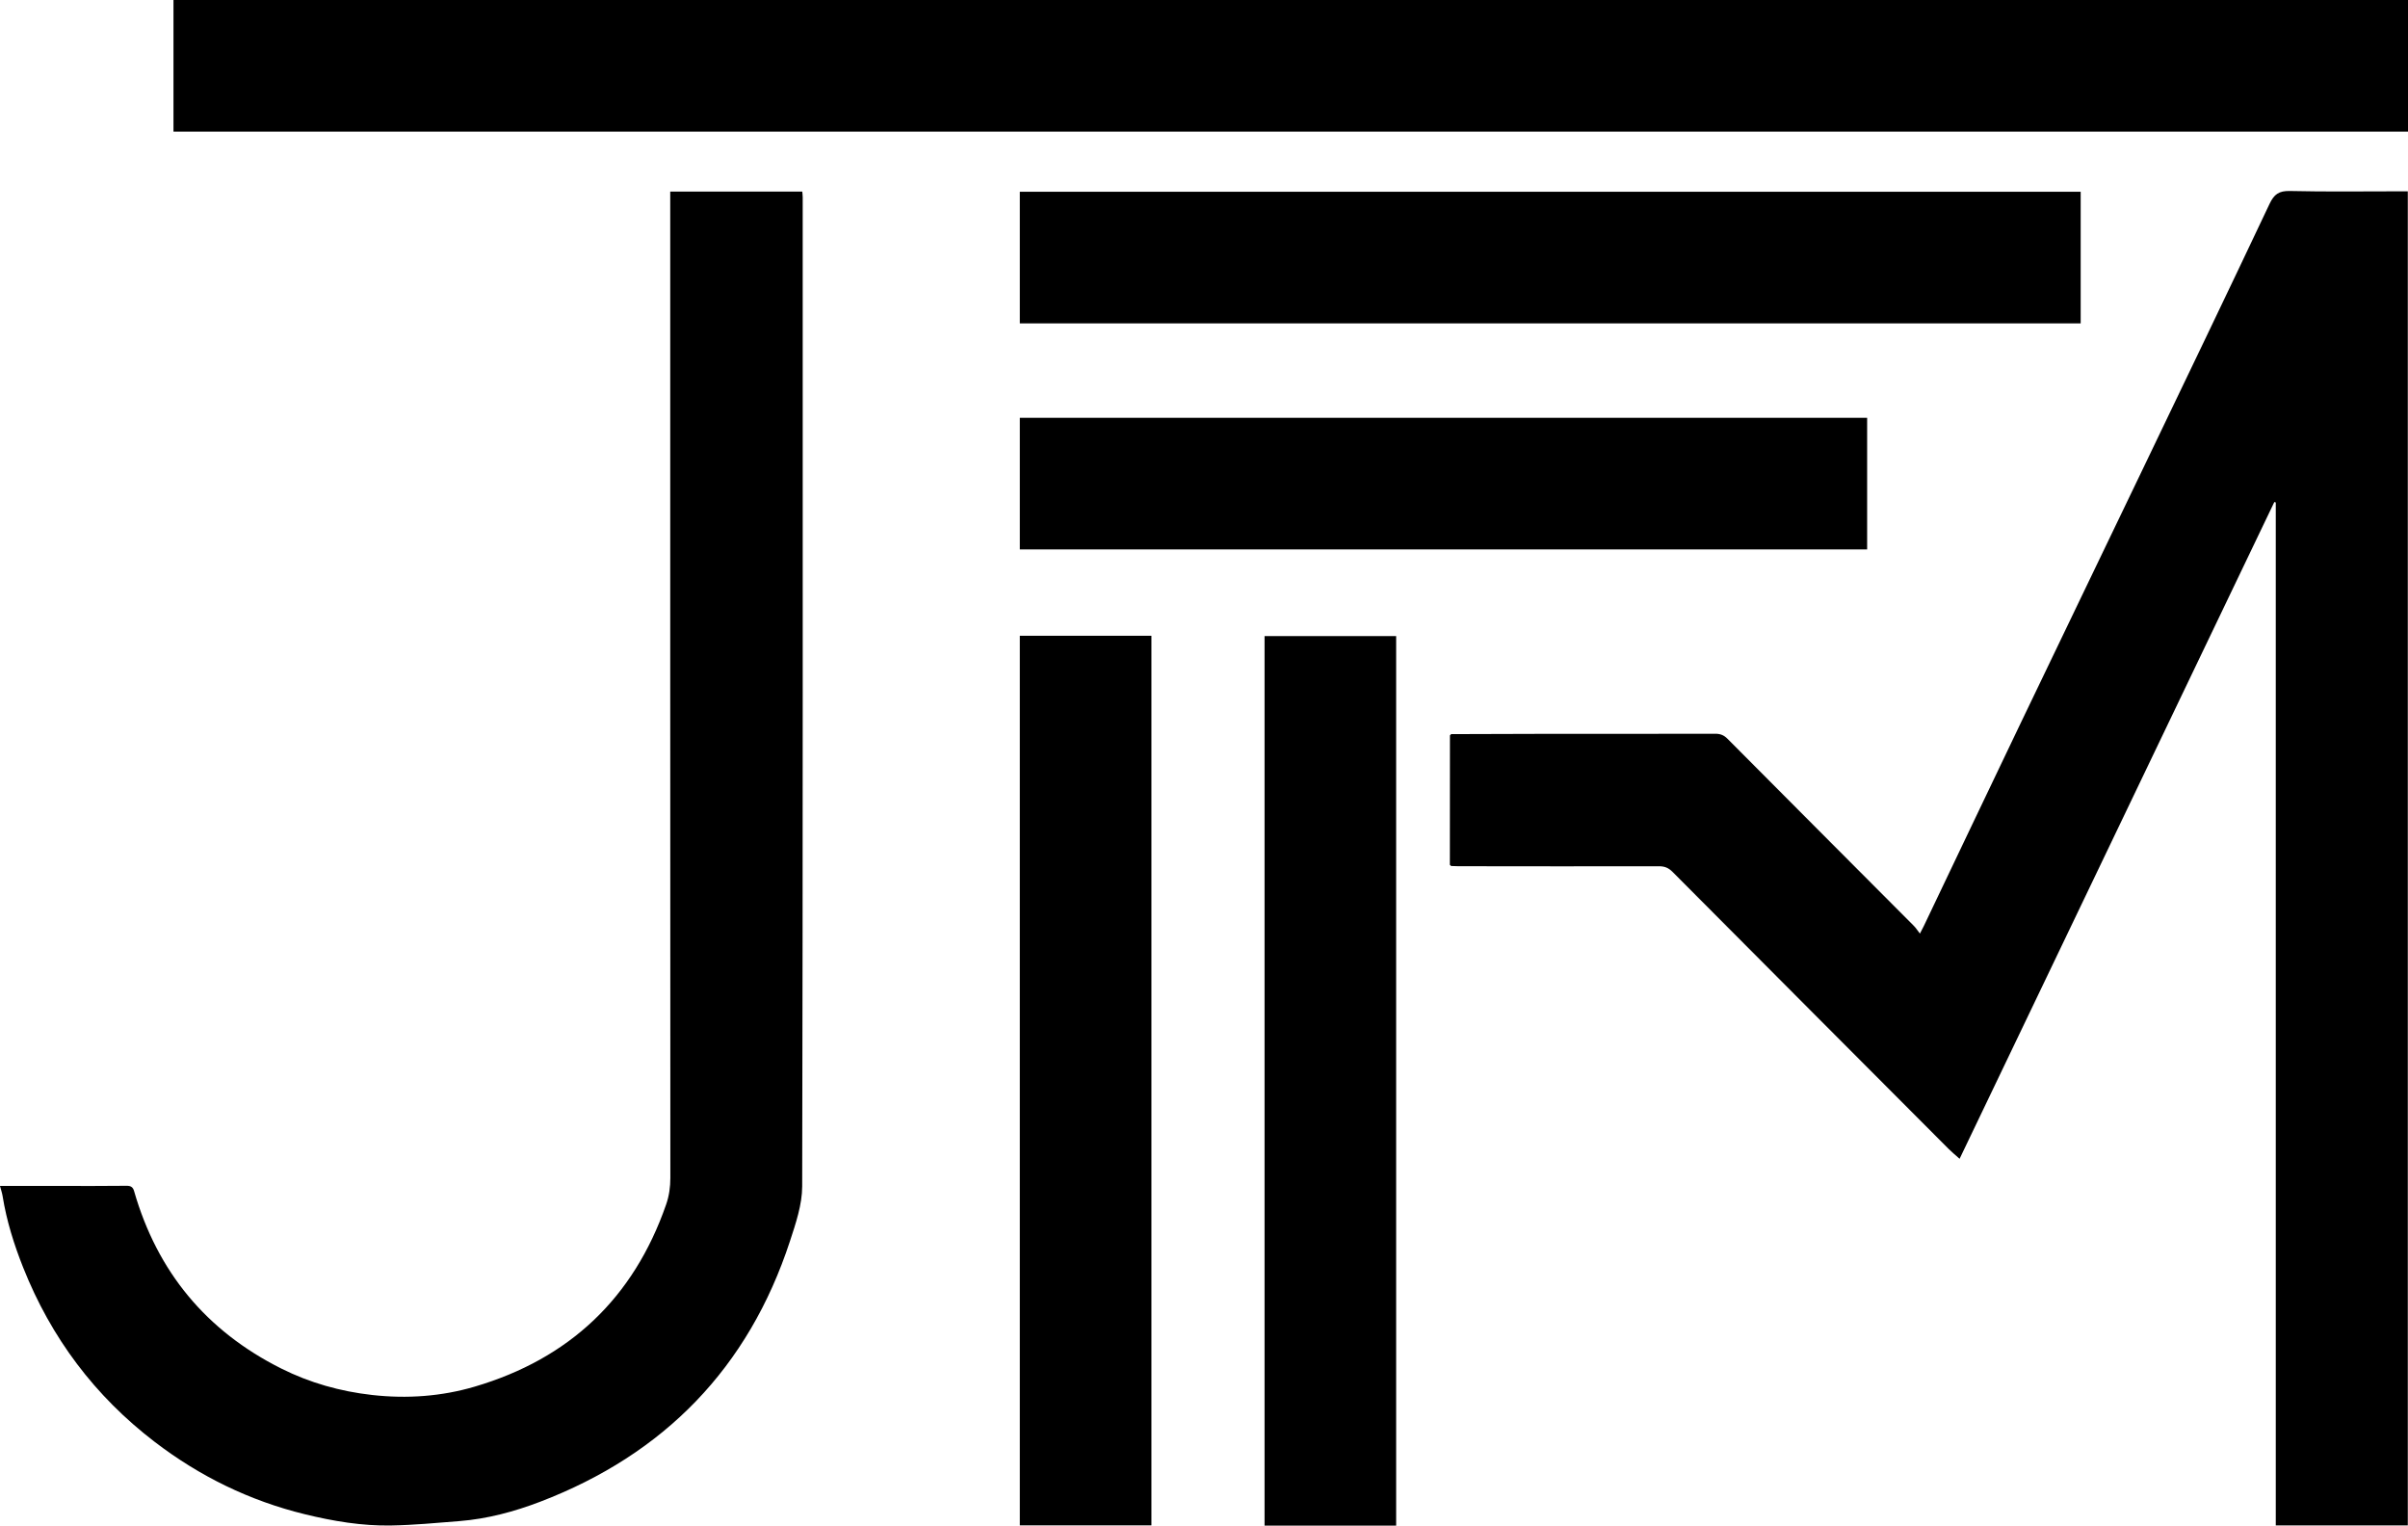 <?xml version="1.0" encoding="UTF-8"?>
<svg id="Layer_1" xmlns="http://www.w3.org/2000/svg" viewBox="0 0 1544.9 978.6">
  <defs>
    <style>
      .cls-1 {
        fill: #181818;
      }

      .cls-2 {
        fill: #141414;
      }
    </style>
  </defs>
  <path d="M930.19,554.71c.02-27.66.03-55.33.05-82.99.26-.27.52-.55.78-.82,18.99-.06,37.99-.16,56.98-.17,37.5-.03,75,.03,112.49-.07,3.24,0,5.52.9,7.82,3.22,39.8,40.05,79.7,80,119.55,120,1.28,1.29,2.27,2.87,3.9,4.96,1.2-2.32,1.88-3.54,2.47-4.79,20.67-43.31,41.28-86.64,62.02-129.91,25.99-54.21,52.13-108.35,78.15-162.55,27.31-56.88,54.68-113.72,81.64-170.76,2.99-6.32,6.11-8.48,13.14-8.32,23.49.55,46.99.21,70.49.21h5.1v855.76h-84.7V322.3c-.31-.09-.63-.17-.94-.26-67.22,140.26-134.45,280.51-201.91,421.26-2.62-2.34-4.92-4.21-7-6.29-59.07-59.2-118.13-118.41-177.11-177.69-2.53-2.55-4.98-3.67-8.64-3.66-43,.1-85.99.01-128.99-.03-1.5,0-3-.1-4.49-.15-.27-.26-.55-.52-.82-.78Z"/>
  <path d="M1544.9,0v84.43H111.3V0h1433.6Z"/>
  <path d="M430.01,122.91h84.7c.09,1.08.28,2.33.28,3.59.01,211.5.14,423-.33,634.5-.03,11.71-4.1,23.7-7.82,35.06-26.62,81.28-80.62,136.71-160.2,167.2-16.62,6.37-33.98,11.03-51.91,12.45-14.59,1.16-29.19,2.55-43.81,2.81-18.7.34-37.05-2.76-55.25-7.19-35.49-8.65-67.52-24.33-96.42-46.44-38.45-29.41-66.47-66.79-84.36-111.78-5.92-14.87-10.68-30.06-13.22-45.9-.33-2.07-1.05-4.09-1.68-6.49h37.65c14.5,0,29,.1,43.5-.09,2.81-.04,4.16.85,4.89,3.4,14.86,51.7,46.3,89.7,94.4,113.8,18.39,9.21,37.84,14.68,58.36,16.99,22.37,2.51,44.48.91,65.8-5.37,60.66-17.88,101.9-56.77,122.77-116.79,1.95-5.6,2.72-11.24,2.72-17.2-.09-208.83-.08-417.67-.08-626.5v-6.05Z"/>
  <path d="M1334.9,123v84.43h-680.6v-84.43h680.6Z"/>
  <path d="M654.3,407.83h84.43v570.6h-84.43V407.83Z"/>
  <path d="M895.73,978.6h-84.43V408h84.43v570.6Z"/>
  <path d="M1197.9,268v84.43h-543.6v-84.43h543.6Z"/>
  <path class="cls-2" d="M931.02,470.89c-.26.27-.52.55-.78.82.26-.27.52-.55.78-.82Z"/>
  <path class="cls-1" d="M930.19,554.71c.27.26.55.52.82.78-.27-.26-.55-.52-.82-.78Z"/>
</svg>